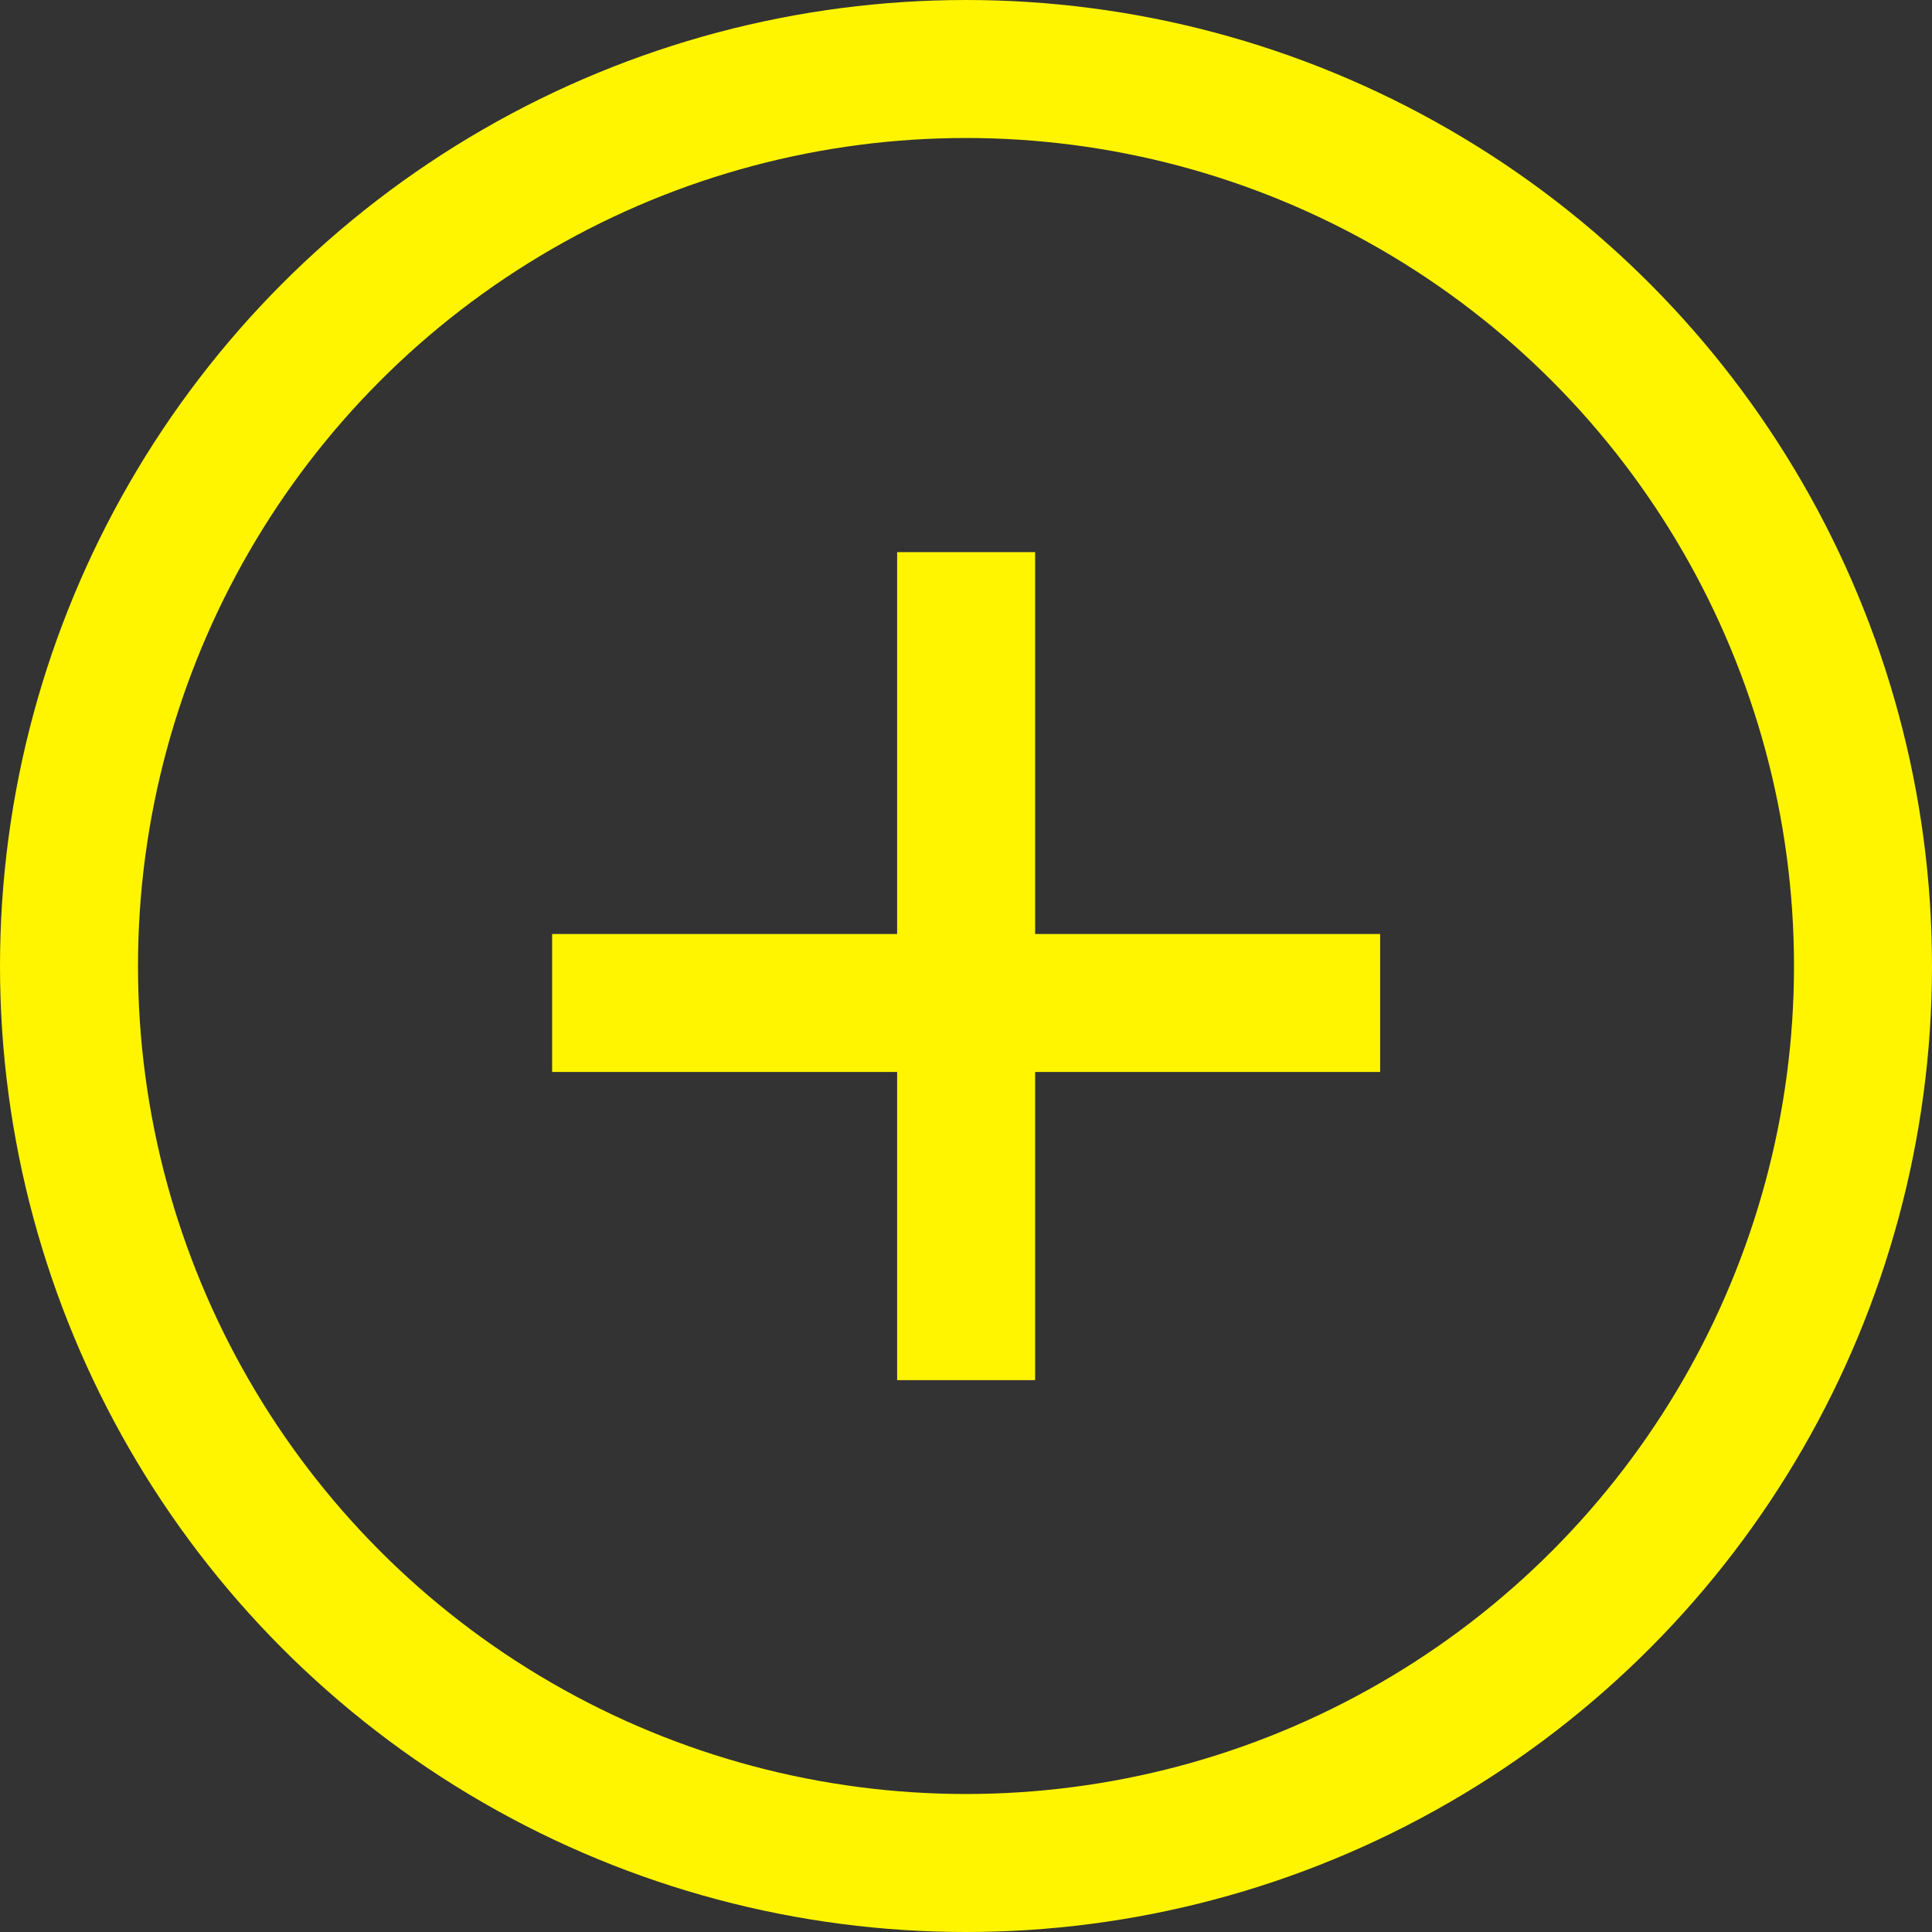 <svg xmlns="http://www.w3.org/2000/svg" width="14" height="14" viewBox="0 0 14 14">
  <rect x="0" y="0" width="14" height="14" fill="#333333" stroke="none"/>
  <g id="Groupe_988" data-name="Groupe 988" transform="translate(-18.03 -6.651)">
    <g id="Ellipse_47" data-name="Ellipse 47" transform="translate(18.03 6.651)" fill="none" stroke="#fff500" stroke-width="1">
      <circle cx="7" cy="7" r="7" stroke="none"/>
      <circle cx="7" cy="7" r="6.5" fill="none"/>
    </g>
    <g id="Groupe_987" data-name="Groupe 987" transform="translate(21.254 4.652)">
      <line id="Ligne_35" data-name="Ligne 35" y2="6" transform="translate(3.777 6)" fill="none" stroke="#fff500" stroke-width="1"/>
      <line id="Ligne_36" data-name="Ligne 36" y2="6" transform="translate(6.777 9.267) rotate(90)" fill="none" stroke="#fff500" stroke-width="1"/>
    </g>
  </g>
</svg>
